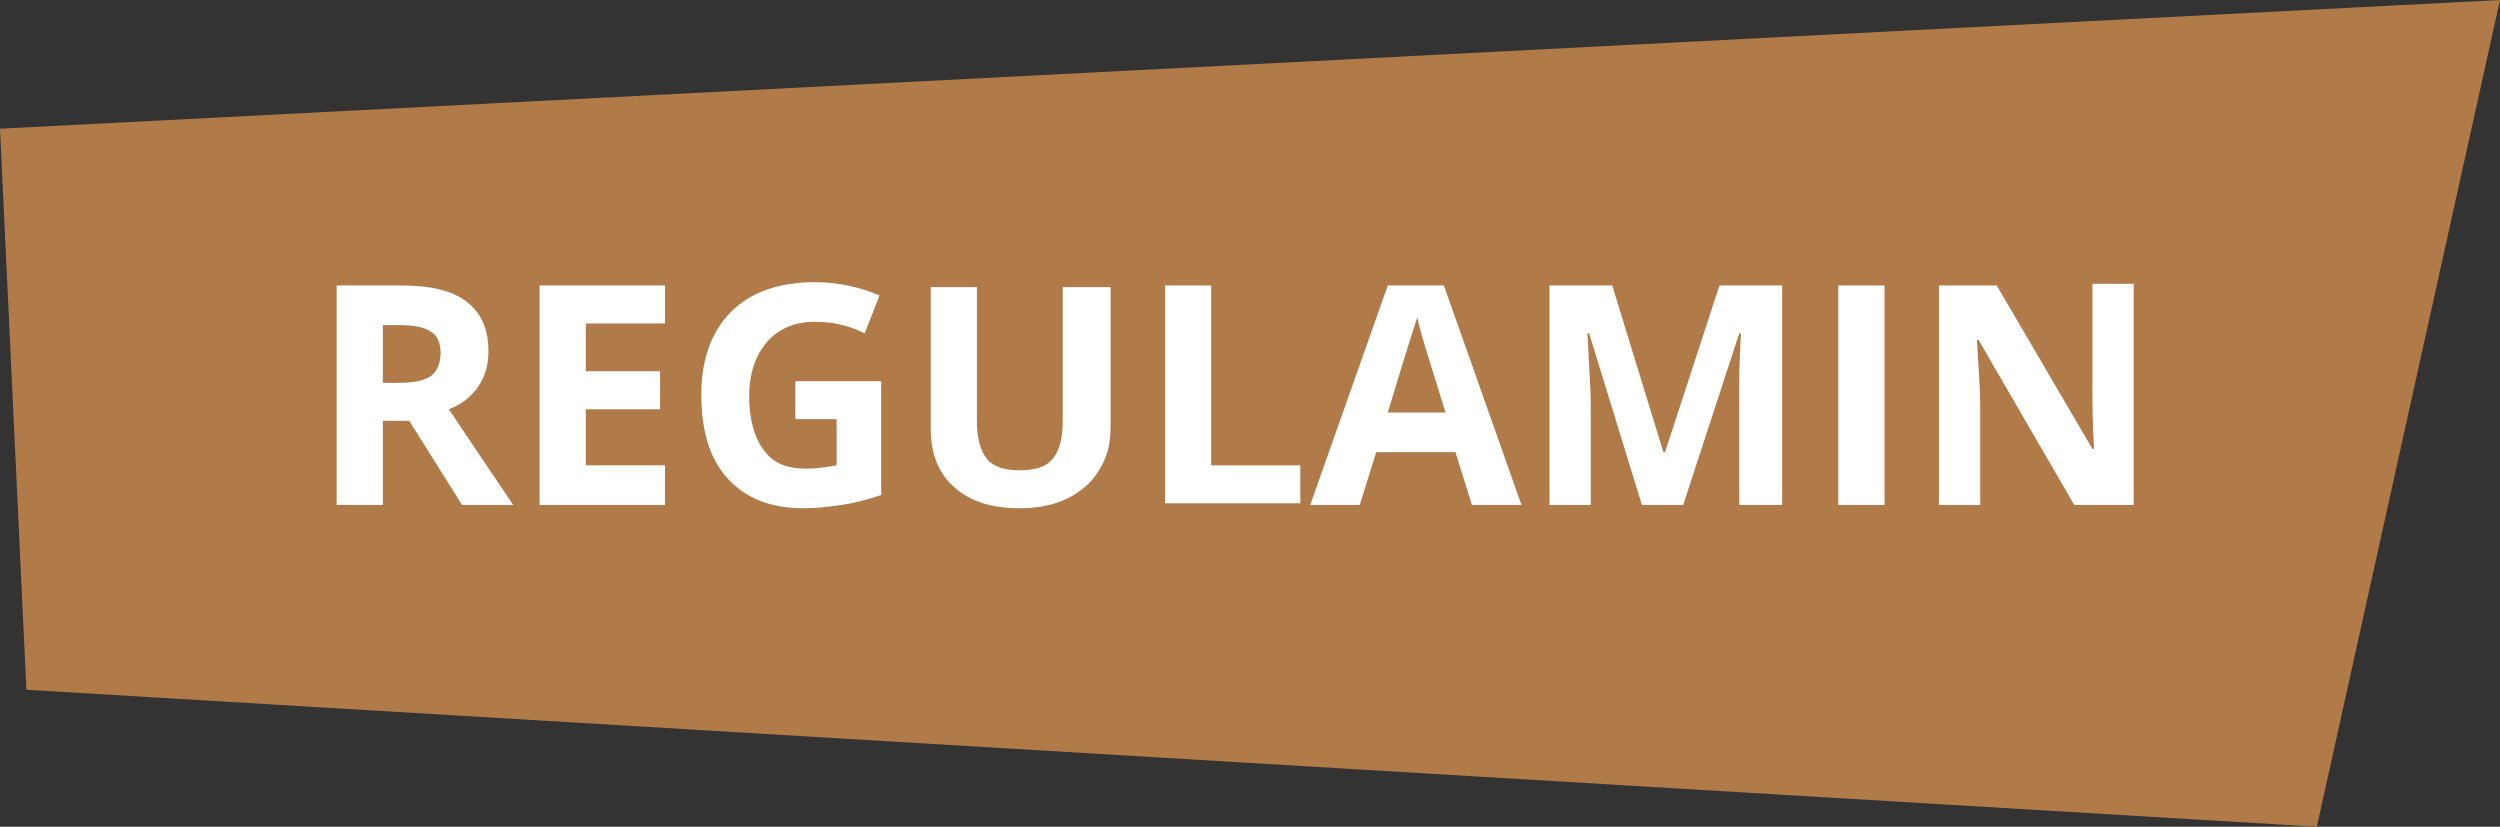 <?xml version="1.0" encoding="utf-8"?>
<!-- Generator: Adobe Illustrator 25.3.1, SVG Export Plug-In . SVG Version: 6.00 Build 0)  -->
<svg version="1.1" id="Warstwa_1" xmlns="http://www.w3.org/2000/svg" xmlns:xlink="http://www.w3.org/1999/xlink" x="0px" y="0px"
	 viewBox="0 0 151.5 50.1" style="enable-background:new 0 0 151.5 50.1;" xml:space="preserve">
<rect x="0" y="0" width="151.5" height="50.1" fill="#333333" stroke="none"/>
<style type="text/css">
	.st0{fill:#B17A49;}
	.st1{fill:#FFFFFF;}
</style>
<polygon id="XMLID_568_" class="st0" points="1.6,41.8 140.4,50.1 151.5,0 0,7.8 "/>
<g>
	<path class="st1" d="M23.2,25.5v5.1h-2.8V17.3h3.9c1.8,0,3.1,0.3,4,1c0.9,0.7,1.3,1.7,1.3,3c0,0.8-0.2,1.5-0.6,2.1
		c-0.4,0.6-1,1.1-1.8,1.4c2,3,3.3,4.9,3.9,5.8h-3.1l-3.2-5.1H23.2z M23.2,23.2h0.9c0.9,0,1.5-0.1,2-0.4c0.4-0.3,0.6-0.8,0.6-1.4
		c0-0.6-0.2-1.1-0.6-1.3c-0.4-0.3-1.1-0.4-2-0.4h-0.9V23.2z"/>
	<path class="st1" d="M40.3,30.6h-7.6V17.3h7.6v2.3h-4.8v2.9H40v2.3h-4.5v3.4h4.8V30.6z"/>
	<path class="st1" d="M48.1,23.1h5.3V30c-0.9,0.3-1.7,0.5-2.4,0.6s-1.5,0.2-2.3,0.2c-2,0-3.5-0.6-4.6-1.8c-1.1-1.2-1.6-2.9-1.6-5.1
		c0-2.1,0.6-3.8,1.8-5c1.2-1.2,2.9-1.8,5.1-1.8c1.4,0,2.7,0.3,3.9,0.8l-0.9,2.3c-1-0.5-2-0.7-3-0.7c-1.2,0-2.2,0.4-2.9,1.2
		c-0.7,0.8-1.1,1.9-1.1,3.3c0,1.4,0.3,2.5,0.9,3.3c0.6,0.8,1.4,1.1,2.6,1.1c0.6,0,1.2-0.1,1.8-0.2v-2.8h-2.5V23.1z"/>
	<path class="st1" d="M67.3,17.3v8.6c0,1-0.2,1.8-0.7,2.6c-0.4,0.7-1.1,1.3-1.9,1.7c-0.8,0.4-1.8,0.6-2.9,0.6c-1.7,0-3-0.4-4-1.3
		s-1.4-2.1-1.4-3.6v-8.5h2.8v8.1c0,1,0.2,1.8,0.6,2.3s1.1,0.7,2,0.7c0.9,0,1.6-0.2,2-0.7c0.4-0.5,0.6-1.2,0.6-2.3v-8.1H67.3z"/>
	<path class="st1" d="M70.6,30.6V17.3h2.8v10.9h5.4v2.3H70.6z"/>
	<path class="st1" d="M89.2,30.6l-1-3.2h-4.8l-1,3.2h-3l4.7-13.3h3.4l4.7,13.3H89.2z M87.6,25c-0.9-2.9-1.4-4.5-1.5-4.9
		c-0.1-0.4-0.2-0.7-0.2-0.9C85.6,20.1,85,22,84.1,25H87.6z"/>
	<path class="st1" d="M99.5,30.6l-3.2-10.4h-0.1c0.1,2.1,0.2,3.5,0.2,4.2v6.2h-2.5V17.3h3.8l3.1,10.1h0.1l3.3-10.1h3.8v13.3h-2.6
		v-6.3c0-0.3,0-0.6,0-1c0-0.4,0-1.4,0.1-3.1h-0.1l-3.4,10.4H99.5z"/>
	<path class="st1" d="M111.4,30.6V17.3h2.8v13.3H111.4z"/>
	<path class="st1" d="M129.3,30.6h-3.6l-5.8-10h-0.1c0.1,1.8,0.2,3,0.2,3.8v6.2h-2.5V17.3h3.5l5.8,9.9h0.1c-0.1-1.7-0.1-2.9-0.1-3.7
		v-6.3h2.5V30.6z"/>
</g>
</svg>

